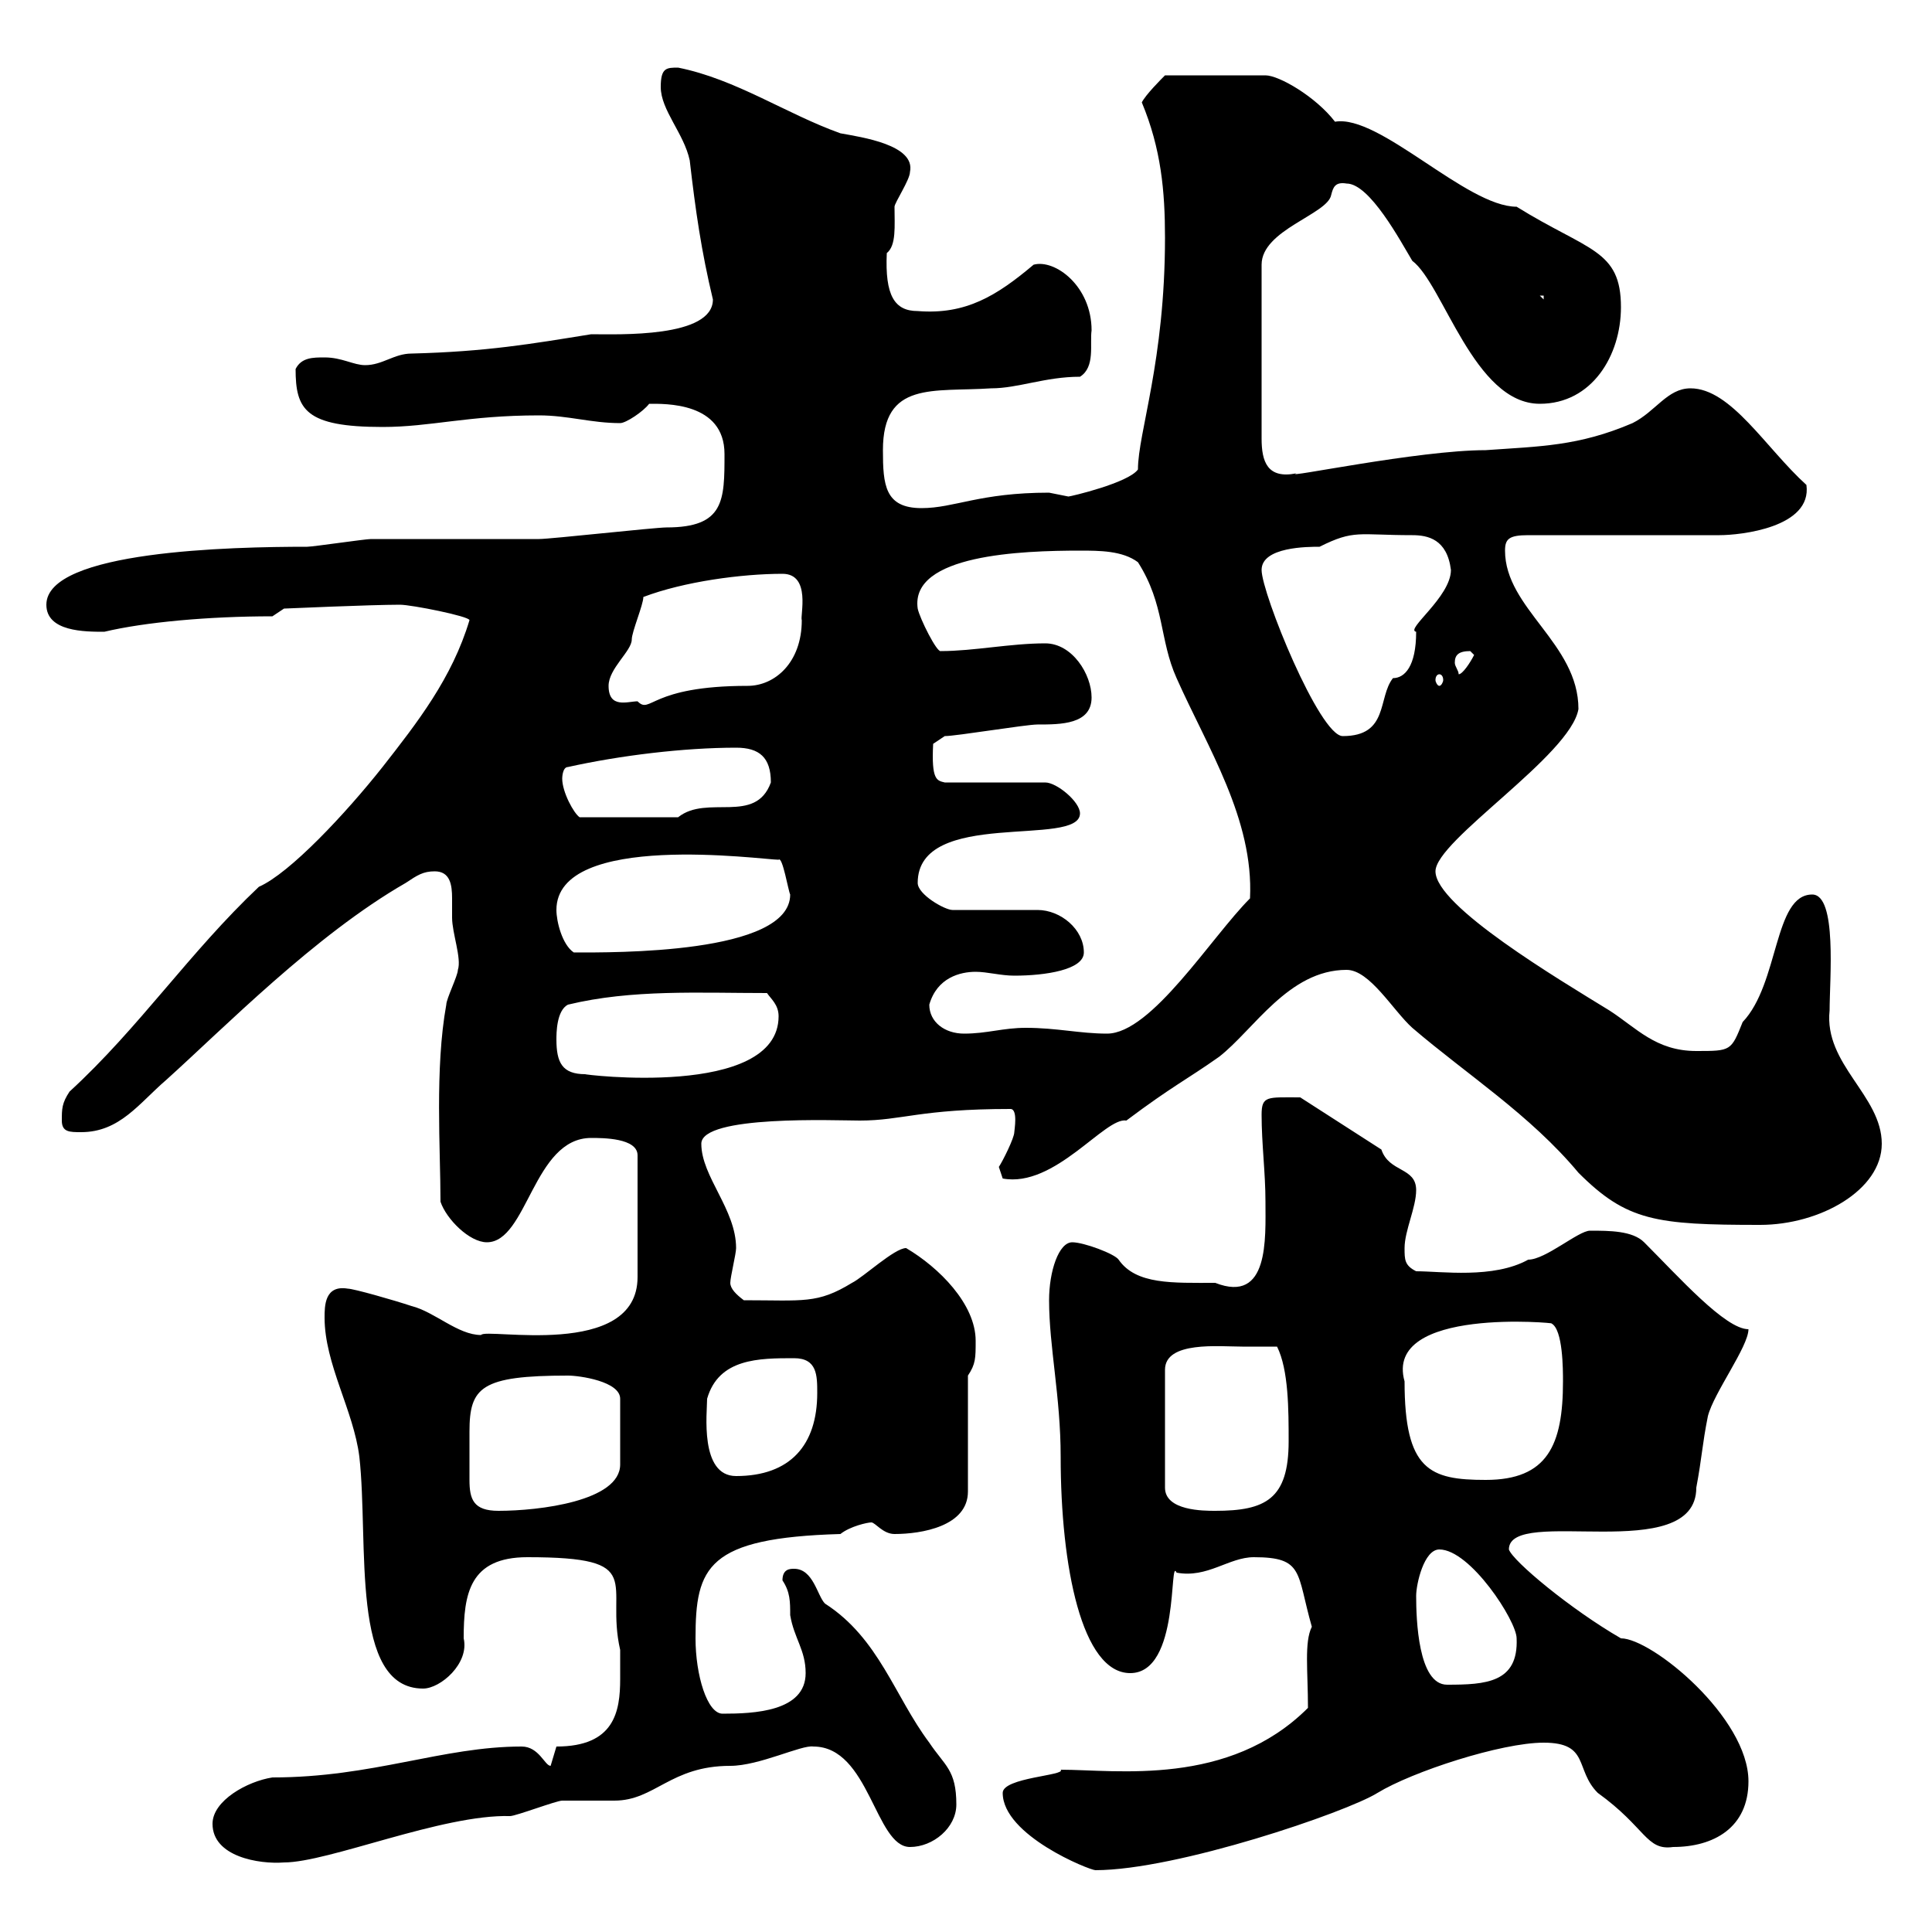 <svg xmlns="http://www.w3.org/2000/svg" xmlns:xlink="http://www.w3.org/1999/xlink" width="300" height="300"><path d="M155.70 278.40C155.70 285 169.20 290.40 170.10 290.40C182.70 290.40 209.10 281.40 213.90 278.40C219.30 275.10 233.10 270.60 239.70 270.60C246.90 270.60 244.50 274.80 248.10 278.40C255.60 283.80 255.60 287.40 259.80 286.80C266.10 286.80 271.50 283.80 271.50 276.60C271.50 266.70 256.50 254.40 251.70 254.40C243.90 249.90 234.90 242.40 234.30 240.60C234.30 233.70 263.40 243.30 263.40 231C264.30 226.20 264.30 224.40 265.20 219.90C266.10 216.30 271.50 209.10 271.50 206.40C267.90 206.40 260.70 198.30 255.30 192.90C253.50 191.10 249.90 191.10 246.90 191.10C245.10 191.10 240 195.60 237.30 195.60C231.90 198.60 223.80 197.40 219.90 197.40C218.10 196.50 218.10 195.60 218.10 193.80C218.10 191.10 219.90 187.50 219.90 184.80C219.90 181.20 215.70 182.10 214.50 178.50L201.90 170.40C196.80 170.40 195.90 170.10 195.90 173.10C195.90 177.60 196.50 182.10 196.50 186.60C196.50 192.30 197.10 202.50 188.70 199.20C182.10 199.20 176.40 199.50 173.70 195.60C173.10 194.70 168.30 192.90 166.50 192.90C164.40 192.90 162.90 197.40 162.90 201.90C162.90 209.10 164.70 216.90 164.70 226.20C164.70 243.30 168 259.80 175.50 259.80C183.30 259.80 181.50 241.50 182.70 244.20C187.50 245.10 190.80 241.80 194.70 241.80C202.50 241.80 201.30 244.20 203.70 252.60C202.50 255 203.10 259.50 203.10 265.20C190.80 277.50 173.40 274.80 164.70 274.80C165.60 275.70 155.70 276 155.70 278.40ZM33 283.20C33 288.30 40.20 289.50 44.10 289.20C51 289.20 68.70 281.70 79.20 282C80.10 282 86.40 279.60 87.30 279.60C88.20 279.60 94.50 279.60 95.40 279.60C101.70 279.60 104.10 274.20 113.40 274.20C117.90 274.20 124.50 270.90 126.30 271.20C135 271.20 135.90 286.80 141.30 286.80C144.90 286.80 148.50 283.80 148.50 280.20C148.50 274.80 146.70 274.20 144.30 270.60C138.90 263.40 136.50 254.40 128.10 249C126.90 247.80 126.30 243.60 123.30 243.60C122.70 243.60 121.50 243.60 121.50 245.40C122.70 247.20 122.70 248.70 122.70 250.80C123.30 254.40 125.10 256.20 125.10 259.80C125.10 265.80 117 266.10 112.20 266.10C109.80 266.10 108 260.10 108 254.40C108 243.30 109.80 238.80 130.50 238.20C132 237 134.70 236.40 135.30 236.40C135.90 236.40 137.10 238.20 138.90 238.20C143.10 238.20 150.30 237 150.30 231.60L150.30 213.60C151.50 211.80 151.50 210.90 151.50 208.20C151.50 202.50 145.80 196.80 140.70 193.80C138.90 193.80 134.10 198.30 132.30 199.20C126.90 202.50 124.80 201.90 115.50 201.90C114.30 201 113.40 200.10 113.40 199.20C113.40 198.30 114.30 194.70 114.30 193.80C114.30 187.80 108.90 182.70 108.90 177.60C108.90 173.10 129.90 174 133.50 174C140.10 174 142.80 172.20 156.90 172.20C158.10 172.20 157.50 175.50 157.50 175.80C157.50 176.70 155.70 180.30 155.10 181.20L155.70 183C163.80 184.50 171.60 173.40 174.90 174C182.10 168.60 184.20 167.70 189.30 164.10C194.70 159.90 200.10 150.60 209.10 150.60C212.70 150.60 216.30 156.90 219.30 159.60C227.70 166.80 237.60 173.10 245.10 182.10C252.60 189.60 257.10 190.20 273.30 190.20C282.60 190.20 292.20 184.80 292.20 177.60C292.20 170.10 283.20 165.30 284.10 156.90C284.10 152.10 285.30 138.90 281.40 138.90C275.40 138.90 276.30 152.70 270.60 158.70C268.80 163.20 268.80 163.20 263.40 163.20C257.10 163.20 254.10 159.60 249.90 156.90C242.10 152.10 222.90 140.70 222.90 135.30C222.90 130.50 243.90 117.30 245.10 110.10C245.10 99.90 233.70 94.50 233.70 85.50C233.70 83.70 234.30 83.10 237.30 83.10C241.50 83.10 262.50 83.10 267 83.10C270.30 83.10 281.40 81.90 280.50 75.30C274.20 69.60 268.80 60.30 262.50 60.30C258.90 60.30 257.10 63.90 253.50 65.70C245.10 69.30 239.10 69.30 230.70 69.90C220.20 69.90 198.90 74.40 201.30 73.50C196.80 74.40 195.90 71.70 195.90 68.10L195.90 41.10C195.90 35.70 206.10 33.30 206.70 30.30C207 29.10 207.30 28.20 209.10 28.50C212.70 28.50 217.50 37.50 219.30 40.50C224.10 44.10 228.90 62.70 239.10 62.70C247.20 62.70 251.70 55.20 251.70 47.70C251.70 38.70 246.60 39 235.50 32.10C227.70 32.10 214.20 17.70 207.30 18.90C204.30 15 198.60 11.70 196.50 11.70L180.90 11.70C180.30 12.30 177.90 14.70 177.30 15.90C180.30 23.10 180.90 29.70 180.90 36.90C180.90 56.10 176.70 67.20 176.70 72.90C175.20 75 166.20 77.10 165.90 77.10C165.90 77.10 162.90 76.50 162.90 76.50C152.10 76.50 148.20 78.90 143.10 78.90C137.40 78.90 137.10 75.30 137.10 69.90C137.10 59.10 144.90 60.90 153.90 60.30C158.10 60.30 162.30 58.50 167.70 58.50C170.10 57 169.20 53.40 169.50 51.30C169.50 44.40 163.80 40.20 160.50 41.10C154.80 45.90 150 48.90 142.50 48.30C138.90 48.30 137.40 45.90 137.70 39.30C139.20 38.10 138.90 35.10 138.90 32.10C138.90 31.50 141.30 27.90 141.30 26.70C142.20 22.50 133.80 21.30 130.50 20.70C122.10 17.70 114.30 12.30 105.30 10.50C103.50 10.50 102.60 10.50 102.60 13.50C102.60 17.10 106.20 20.70 107.10 24.90C108 32.70 108.90 39 110.70 46.50C110.70 52.50 96 51.90 91.80 51.90C82.50 53.40 75.60 54.60 63.90 54.90C61.20 54.90 59.40 56.70 56.70 56.70C54.90 56.70 53.10 55.50 50.40 55.50C48.60 55.50 46.80 55.50 45.90 57.30C45.90 63.60 47.40 66.30 59.40 66.30C66.90 66.30 72.60 64.50 83.70 64.50C88.20 64.50 91.80 65.70 96.30 65.70C97.20 65.70 99.90 63.90 100.80 62.70C103.20 62.70 112.50 62.40 112.50 70.50C112.50 77.70 112.50 81.90 103.50 81.90C101.70 81.90 85.50 83.70 83.70 83.70C81 83.70 60.30 83.70 57.60 83.70C56.70 83.70 48.60 84.90 47.70 84.90C36 84.90 7.20 85.50 7.20 93.90C7.20 98.10 13.20 98.10 16.20 98.10C22.50 96.60 32.40 95.70 42.30 95.70L44.10 94.50C44.10 94.50 57.60 93.90 62.10 93.90C63.90 93.90 72.90 95.70 72.90 96.30C70.20 105.30 64.80 112.20 59.40 119.10C53.70 126.30 45 135.60 40.20 137.70C29.40 147.90 21.60 159.60 10.80 169.50C9.60 171.30 9.60 172.20 9.60 174C9.60 175.80 10.80 175.80 12.60 175.80C18.60 175.80 21.60 171.30 25.80 167.70C34.80 159.60 48.90 145.20 63 137.10C64.80 135.90 65.70 135.30 67.50 135.30C69.90 135.30 70.20 137.40 70.20 139.50C70.20 140.70 70.20 141.60 70.20 142.50C70.20 144.90 71.70 148.80 71.10 150.60C71.10 151.50 69.30 155.10 69.30 156C67.50 165.90 68.40 178.50 68.40 186.60C69.30 189.30 72.90 192.90 75.60 192.90C81.90 192.90 82.80 176.70 91.80 176.70C93.60 176.70 99 176.70 99 179.40L99 198.30C99 211.20 75.30 206.10 74.70 207.30C71.10 207.30 67.50 203.70 63.90 202.80C61.20 201.90 54.90 200.10 54 200.10C50.40 199.50 50.40 202.80 50.40 204.60C50.40 211.80 54.90 219 55.80 226.20C57.30 239.70 54.30 262.20 65.70 262.20C68.40 262.20 72.90 258.30 72 254.40C72 247.50 72.90 241.80 81.90 241.80C100.80 241.80 93.90 245.70 96.30 256.20C96.30 257.70 96.30 258.90 96.30 260.70C96.30 265.80 95.40 271.20 86.40 271.20C86.40 271.20 85.50 274.20 85.50 274.20C84.60 274.20 83.70 271.20 81 271.20C68.70 271.20 57.90 276 42.30 276C38.40 276.60 33 279.60 33 283.20ZM219.90 247.80C219.90 246 221.10 240.60 223.50 240.60C228.30 240.60 235.50 251.70 235.50 254.40C235.80 261.30 230.70 261.60 224.70 261.60C220.20 261.60 219.90 251.40 219.90 247.80ZM72.90 226.20C72.90 225.30 72.90 223.80 72.90 222.30C72.90 215.40 74.70 213.60 88.20 213.60C90 213.60 96.30 214.50 96.30 217.20L96.30 227.40C96.30 233.10 83.70 234.60 77.40 234.60C73.50 234.60 72.90 232.80 72.90 229.80C72.90 228.90 72.90 227.70 72.90 226.20ZM192.90 209.10C194.10 209.10 197.70 209.10 198.30 209.10C200.10 212.70 200.10 219 200.10 223.80C200.10 232.80 196.50 234.60 188.70 234.60C186.90 234.60 180.90 234.60 180.90 231L180.90 212.70C180.90 208.20 189.30 209.10 192.90 209.10ZM218.10 214.50C214.80 202.80 242.10 205.50 240.90 205.50C242.70 206.40 242.70 212.70 242.70 214.50C242.70 224.40 240.30 229.80 230.70 229.80C222 229.80 218.10 228.30 218.10 214.50ZM109.80 217.20C111.60 210.90 117.90 210.90 123.30 210.90C126.90 210.90 126.90 213.60 126.90 216.30C126.90 224.40 122.70 229.20 114.30 229.20C108.60 229.20 109.80 219.30 109.80 217.20ZM86.40 161.40C86.40 160.50 86.40 156.90 88.20 156C98.10 153.60 108.60 154.20 119.10 154.20C119.70 155.10 120.90 156 120.90 157.80C120.90 170.70 90 166.80 90.90 166.80C87.30 166.80 86.40 165 86.40 161.40ZM144.30 156C145.50 151.80 149.10 150.90 151.50 150.90C153.30 150.90 155.40 151.50 157.50 151.50C162.30 151.50 168.30 150.60 168.30 147.90C168.30 144.30 164.70 141.30 161.10 141.30L147.90 141.30C146.70 141.30 142.50 138.90 142.50 137.10C142.50 125.40 167.70 131.70 167.70 126.30C167.70 124.50 164.10 121.50 162.30 121.50L146.70 121.50C145.50 121.20 144.60 121.20 144.90 115.50L146.70 114.30C148.50 114.30 159.30 112.50 161.10 112.50C164.70 112.50 169.50 112.50 169.50 108.30C169.50 104.70 166.50 99.90 162.30 99.90C156.90 99.90 151.20 101.10 146.10 101.10C145.50 101.40 142.80 96 142.50 94.50C141.30 86.10 158.70 85.50 167.70 85.50C170.70 85.50 174.30 85.50 176.70 87.30C180.90 93.90 180 99.30 182.70 105.30C187.50 116.10 194.70 127.20 194.10 139.50C188.10 145.50 178.80 160.50 171.90 160.50C167.70 160.50 164.10 159.60 159.30 159.60C155.70 159.60 153.30 160.50 149.70 160.50C146.70 160.50 144.30 158.70 144.30 156ZM86.40 141.30C86.40 129 118.50 133.50 120.90 133.50C121.50 132.90 122.40 138.30 122.70 138.90C122.70 148.20 95.10 147.90 89.10 147.90C87.30 146.70 86.40 143.10 86.40 141.30ZM87.30 120.90C87.30 120.90 87.30 119.10 88.20 119.10C96.30 117.30 106.20 116.10 114.30 116.10C117.90 116.10 119.70 117.60 119.70 121.50C117.30 128.10 109.80 123.30 105.30 126.90L90 126.90C89.10 126.30 87.30 123 87.30 120.90ZM195.90 88.50C195.90 84.90 203.10 84.90 204.90 84.90C210.30 82.20 210.90 83.10 219.30 83.10C221.70 83.10 224.70 83.70 225.30 88.50C225.30 92.70 218.10 97.80 219.90 98.10C219.90 103.50 218.10 105.30 216.30 105.30C213.90 108.30 215.70 114.30 208.50 114.30C204.90 114.30 195.90 92.10 195.90 88.50ZM94.50 106.50C94.50 103.80 98.10 101.10 98.10 99.30C98.10 98.10 99.90 93.90 99.90 92.70C106.20 90.30 115.20 89.10 121.50 89.10C126 89.10 124.20 95.70 124.50 96.30C124.50 102.90 120.30 106.50 116.10 106.50C100.80 106.50 101.10 111 99 108.90C97.50 108.90 94.50 110.10 94.50 106.50ZM223.50 104.70C223.80 104.70 224.10 105 224.10 105.60C224.10 105.90 223.80 106.50 223.50 106.50C223.20 106.50 222.90 105.90 222.90 105.60C222.90 105 223.20 104.70 223.50 104.70ZM228.30 101.10C228.30 101.10 228.90 101.70 228.90 101.70C228.30 102.90 227.10 104.70 226.50 104.70C226.50 104.10 225.90 103.50 225.90 102.90C225.90 101.70 226.50 101.10 228.30 101.10ZM239.10 45.90L239.70 45.90L239.70 46.50Z"/></svg>